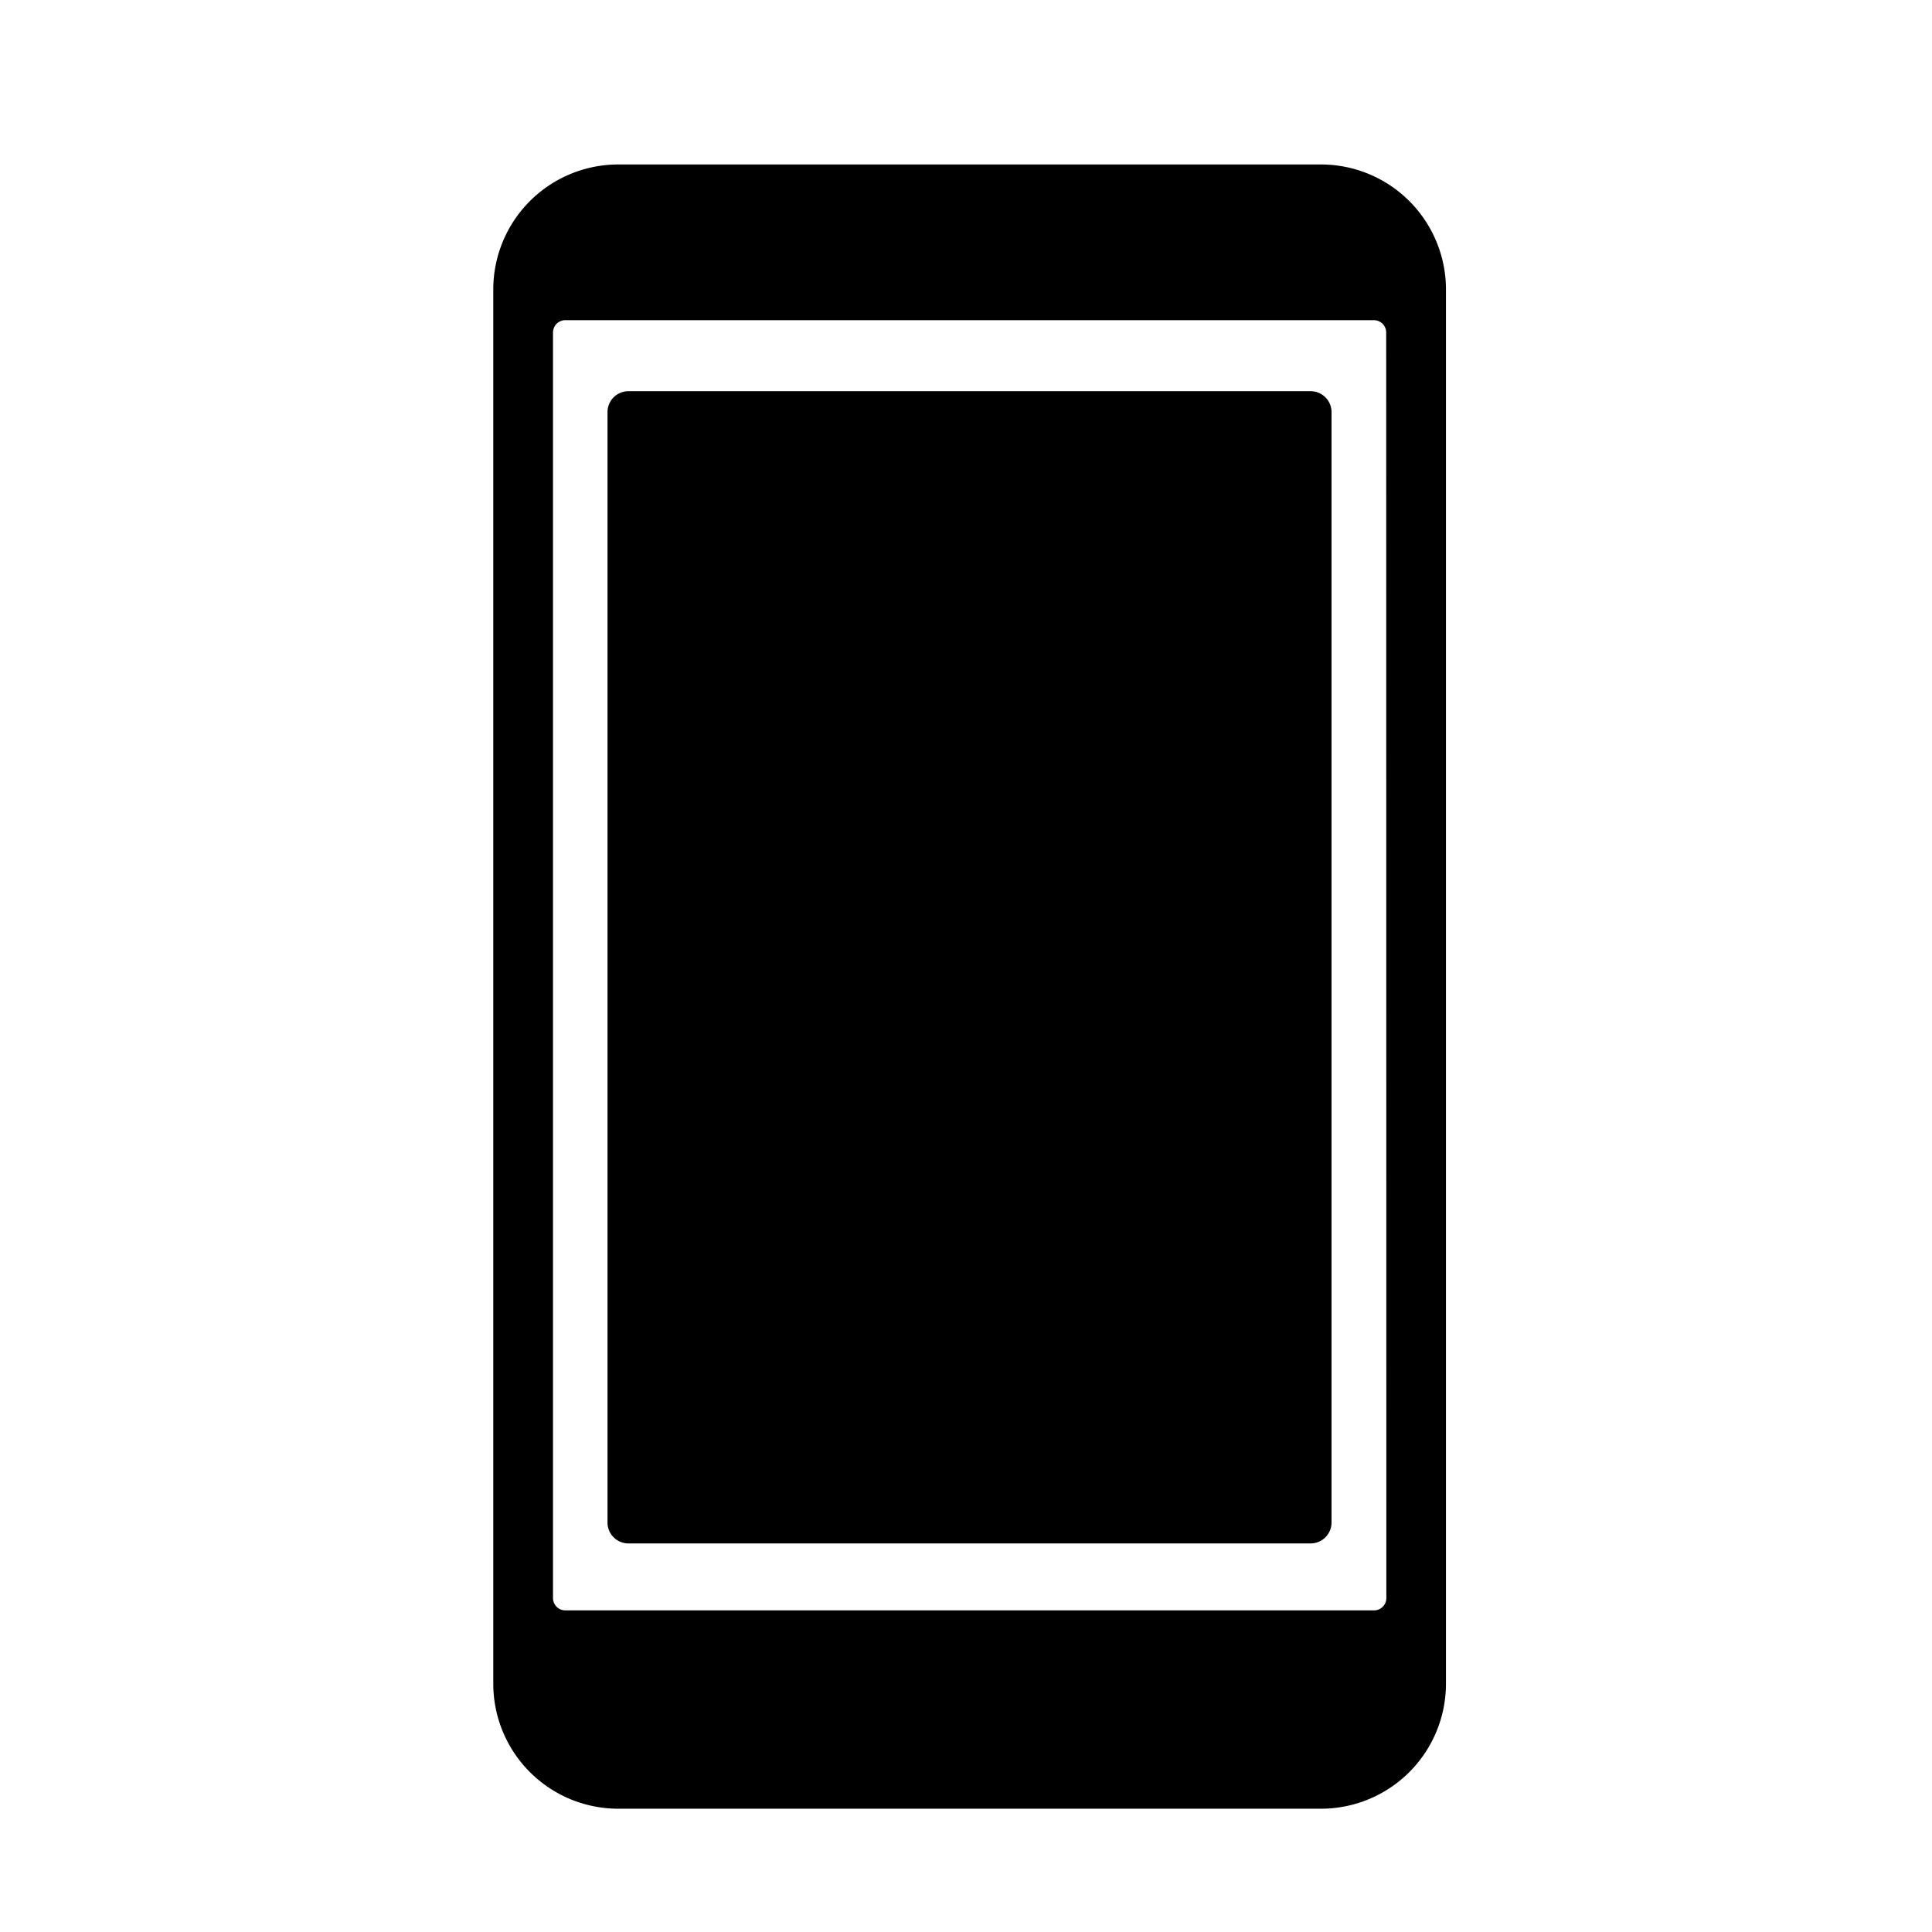 <svg xmlns="http://www.w3.org/2000/svg" xmlns:xlink="http://www.w3.org/1999/xlink" width="47" height="47" viewBox="0 0 47 47">
  <defs>
    <clipPath id="clip-path">
      <rect id="長方形_226935" data-name="長方形 226935" width="47" height="47" transform="translate(-1976 12574)" fill="none" stroke="#707070" stroke-width="1"/>
    </clipPath>
    <clipPath id="clip-path-2">
      <rect id="長方形_2198" data-name="長方形 2198" width="23.175" height="40"/>
    </clipPath>
  </defs>
  <g id="マスクグループ_5549" data-name="マスクグループ 5549" transform="translate(1976 -12574)" clip-path="url(#clip-path)">
    <g id="グループ_106912" data-name="グループ 106912" transform="translate(-1964 12578)">
      <g id="グループ_2461" data-name="グループ 2461" clip-path="url(#clip-path-2)">
        <path id="パス_7450" data-name="パス 7450" d="M20.142,0H3.033A3.042,3.042,0,0,0,0,3.032V36.966A3.042,3.042,0,0,0,3.033,40h17.11a3.042,3.042,0,0,0,3.033-3.033V3.032A3.042,3.042,0,0,0,20.142,0m1.584,34.875a.3.3,0,0,1-.3.3H1.753a.3.3,0,0,1-.3-.3V4.088a.3.3,0,0,1,.3-.3H21.422a.3.3,0,0,1,.3.3Z" transform="translate(0 0.001)"/>
        <path id="パス_7451" data-name="パス 7451" d="M40.313,59.793H23.7a.508.508,0,0,0-.5.518V87.305a.508.508,0,0,0,.5.518H40.313a.508.508,0,0,0,.5-.518V60.311a.508.508,0,0,0-.5-.518" transform="translate(-20.421 -54.276)"/>
      </g>
    </g>
  </g>
</svg>
